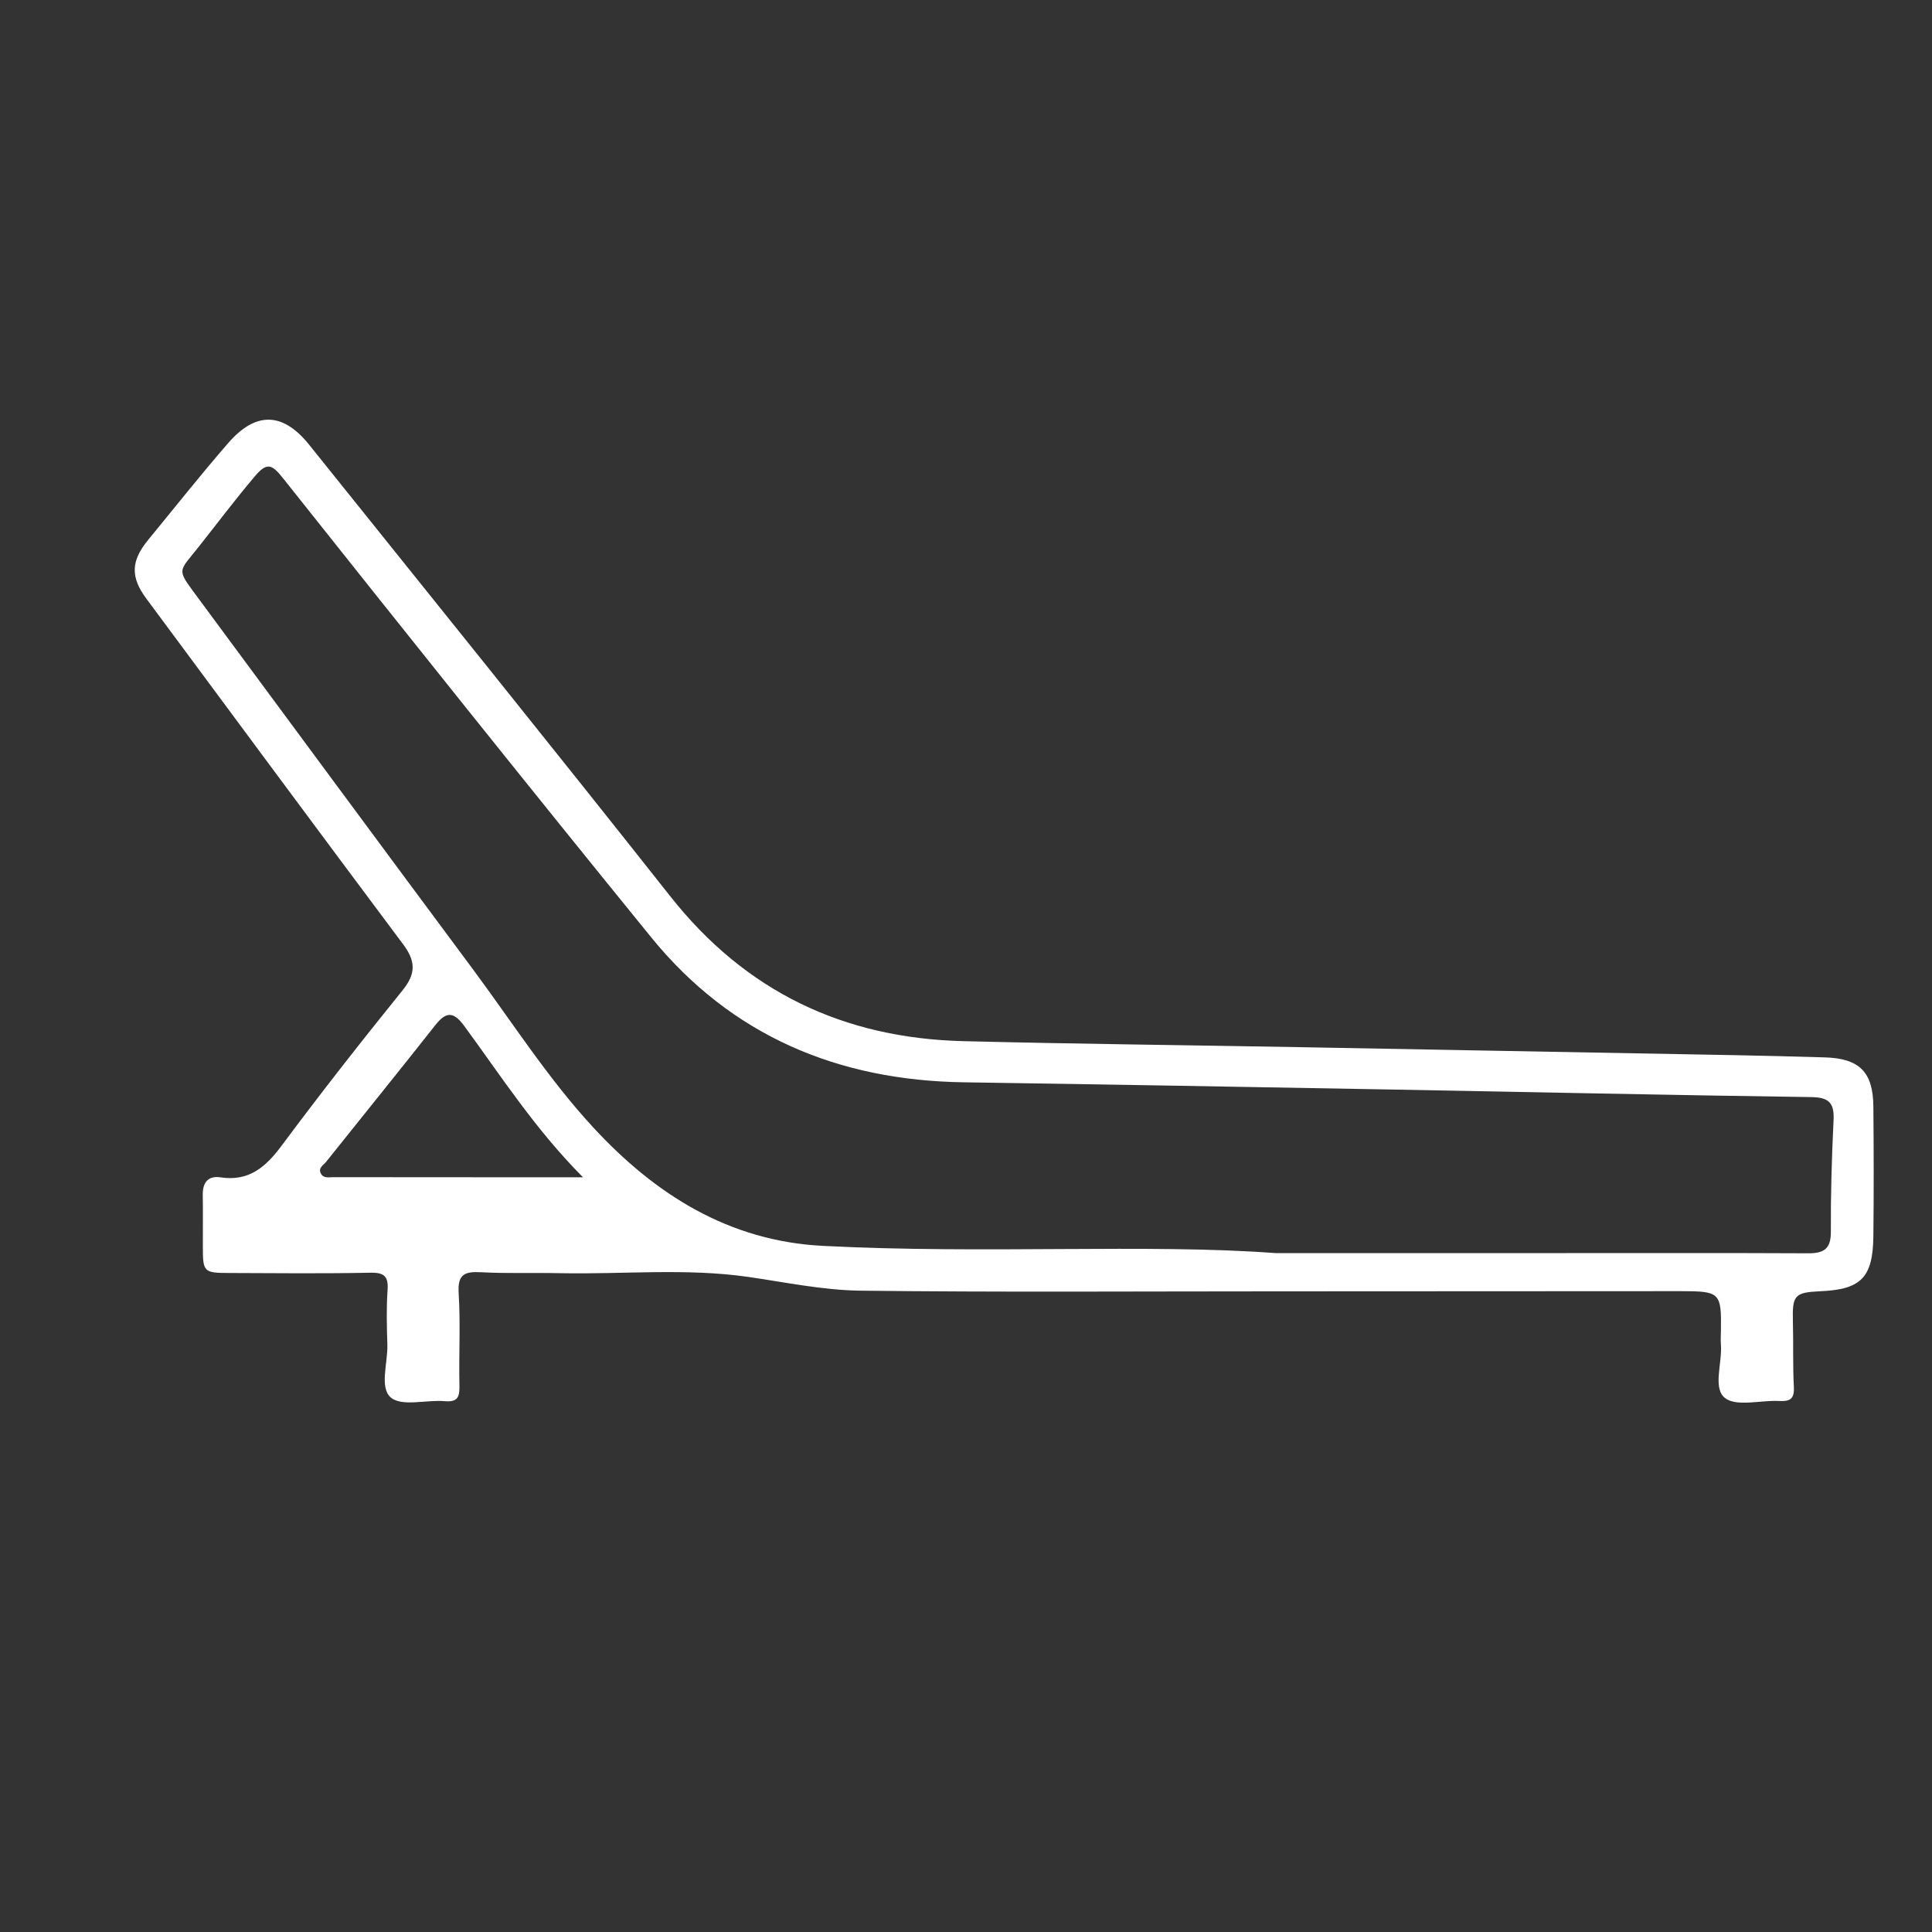 <?xml version="1.0" encoding="utf-8"?>
<!-- Generator: Adobe Illustrator 26.5.0, SVG Export Plug-In . SVG Version: 6.00 Build 0)  -->
<svg version="1.0" id="Capa_1" xmlns="http://www.w3.org/2000/svg" xmlns:xlink="http://www.w3.org/1999/xlink" x="0px" y="0px"
	 viewBox="0 0 200 200" style="enable-background:new 0 0 200 200;" xml:space="preserve">
<rect x="0" y="0" width="200" height="200" fill="#333333" stroke="none"/>
<style type="text/css">
	.st0{fill:#FFFFFF;}
</style>
<path class="st0" d="M131.84,133.68c-14.25,0-28.51,0.1-42.76-0.07c-3.89-0.05-7.78-0.87-11.66-1.43
	c-6.45-0.92-12.92-0.25-19.38-0.38c-2.75-0.06-5.51,0.05-8.26-0.1c-1.71-0.09-2.42,0.23-2.3,2.18c0.2,3.16,0.01,6.34,0.08,9.5
	c0.02,1.15-0.1,1.79-1.51,1.67c-1.9-0.17-4.42,0.59-5.58-0.37c-1.22-1.01-0.31-3.61-0.37-5.51c-0.06-1.86-0.11-3.73,0.02-5.58
	c0.1-1.42-0.29-1.87-1.78-1.84c-4.89,0.1-9.78,0.05-14.67,0.03c-2.57-0.01-2.67-0.11-2.67-2.7c-0.01-1.79,0.02-3.58-0.01-5.37
	c-0.02-1.28,0.53-2.03,1.85-1.83c2.94,0.44,4.67-1.07,6.32-3.29c4.06-5.46,8.27-10.82,12.55-16.12c1.38-1.72,1.3-3.01,0.02-4.72
	c-8.9-11.9-17.73-23.84-26.58-35.78c-1.65-2.22-1.61-3.89,0.18-6.07c2.75-3.35,5.44-6.75,8.28-10.02c2.88-3.32,5.68-3.23,8.41,0.18
	c12.48,15.56,25.01,31.09,37.38,46.74c7.78,9.85,17.93,14.68,30.33,14.98c11.56,0.29,23.12,0.41,34.68,0.62
	c15.07,0.27,30.14,0.55,45.2,0.83c3.09,0.06,6.19,0.14,9.28,0.23c3.58,0.1,5.01,1.5,5.04,5.08c0.04,4.48,0.05,8.96,0,13.43
	c-0.05,4.29-1.27,5.52-5.51,5.7c-2.64,0.12-2.89,0.42-2.82,3.11c0.06,2.27-0.02,4.55,0.1,6.82c0.06,1.25-0.43,1.49-1.54,1.43
	c-1.92-0.1-4.41,0.63-5.6-0.32c-1.27-1-0.27-3.6-0.41-5.5c-0.04-0.48-0.01-0.96,0-1.45c0.06-3.95-0.09-4.1-4.16-4.1
	C159.93,133.67,145.89,133.68,131.84,133.68z M132.03,129.72c12.5,0,21.31,0,30.13,0c8.34,0,16.67-0.02,25.01,0.02
	c1.62,0.01,2.37-0.44,2.36-2.22c-0.02-3.85,0.09-7.71,0.28-11.56c0.09-1.78-0.48-2.37-2.32-2.39c-14.44-0.2-28.88-0.52-43.32-0.78
	c-14.79-0.27-29.59-0.53-44.38-0.75c-13.03-0.19-24.07-4.8-32.38-15.01c-12.81-15.75-25.47-31.62-38.1-47.51
	c-1.17-1.47-1.67-1.71-2.95-0.19c-2.04,2.41-3.93,4.93-5.89,7.4c-1.9,2.39-2.18,2.17-0.4,4.58c9.61,13,19.21,26.01,28.85,38.98
	c4.1,5.52,7.8,11.34,12.49,16.42c6.43,6.96,14.03,11.75,23.73,12.26C101.98,129.84,118.86,128.73,132.03,129.72z M60.35,121.87
	c-4.97-5-8.47-10.46-12.29-15.66c-1.08-1.47-1.84-1.54-2.97-0.12c-3.75,4.75-7.55,9.45-11.33,14.18c-0.28,0.35-0.84,0.62-0.55,1.2
	c0.27,0.54,0.83,0.39,1.29,0.39c5.16,0.01,10.32,0,15.48,0.01C53.26,121.87,56.54,121.87,60.35,121.87z"/>
</svg>
